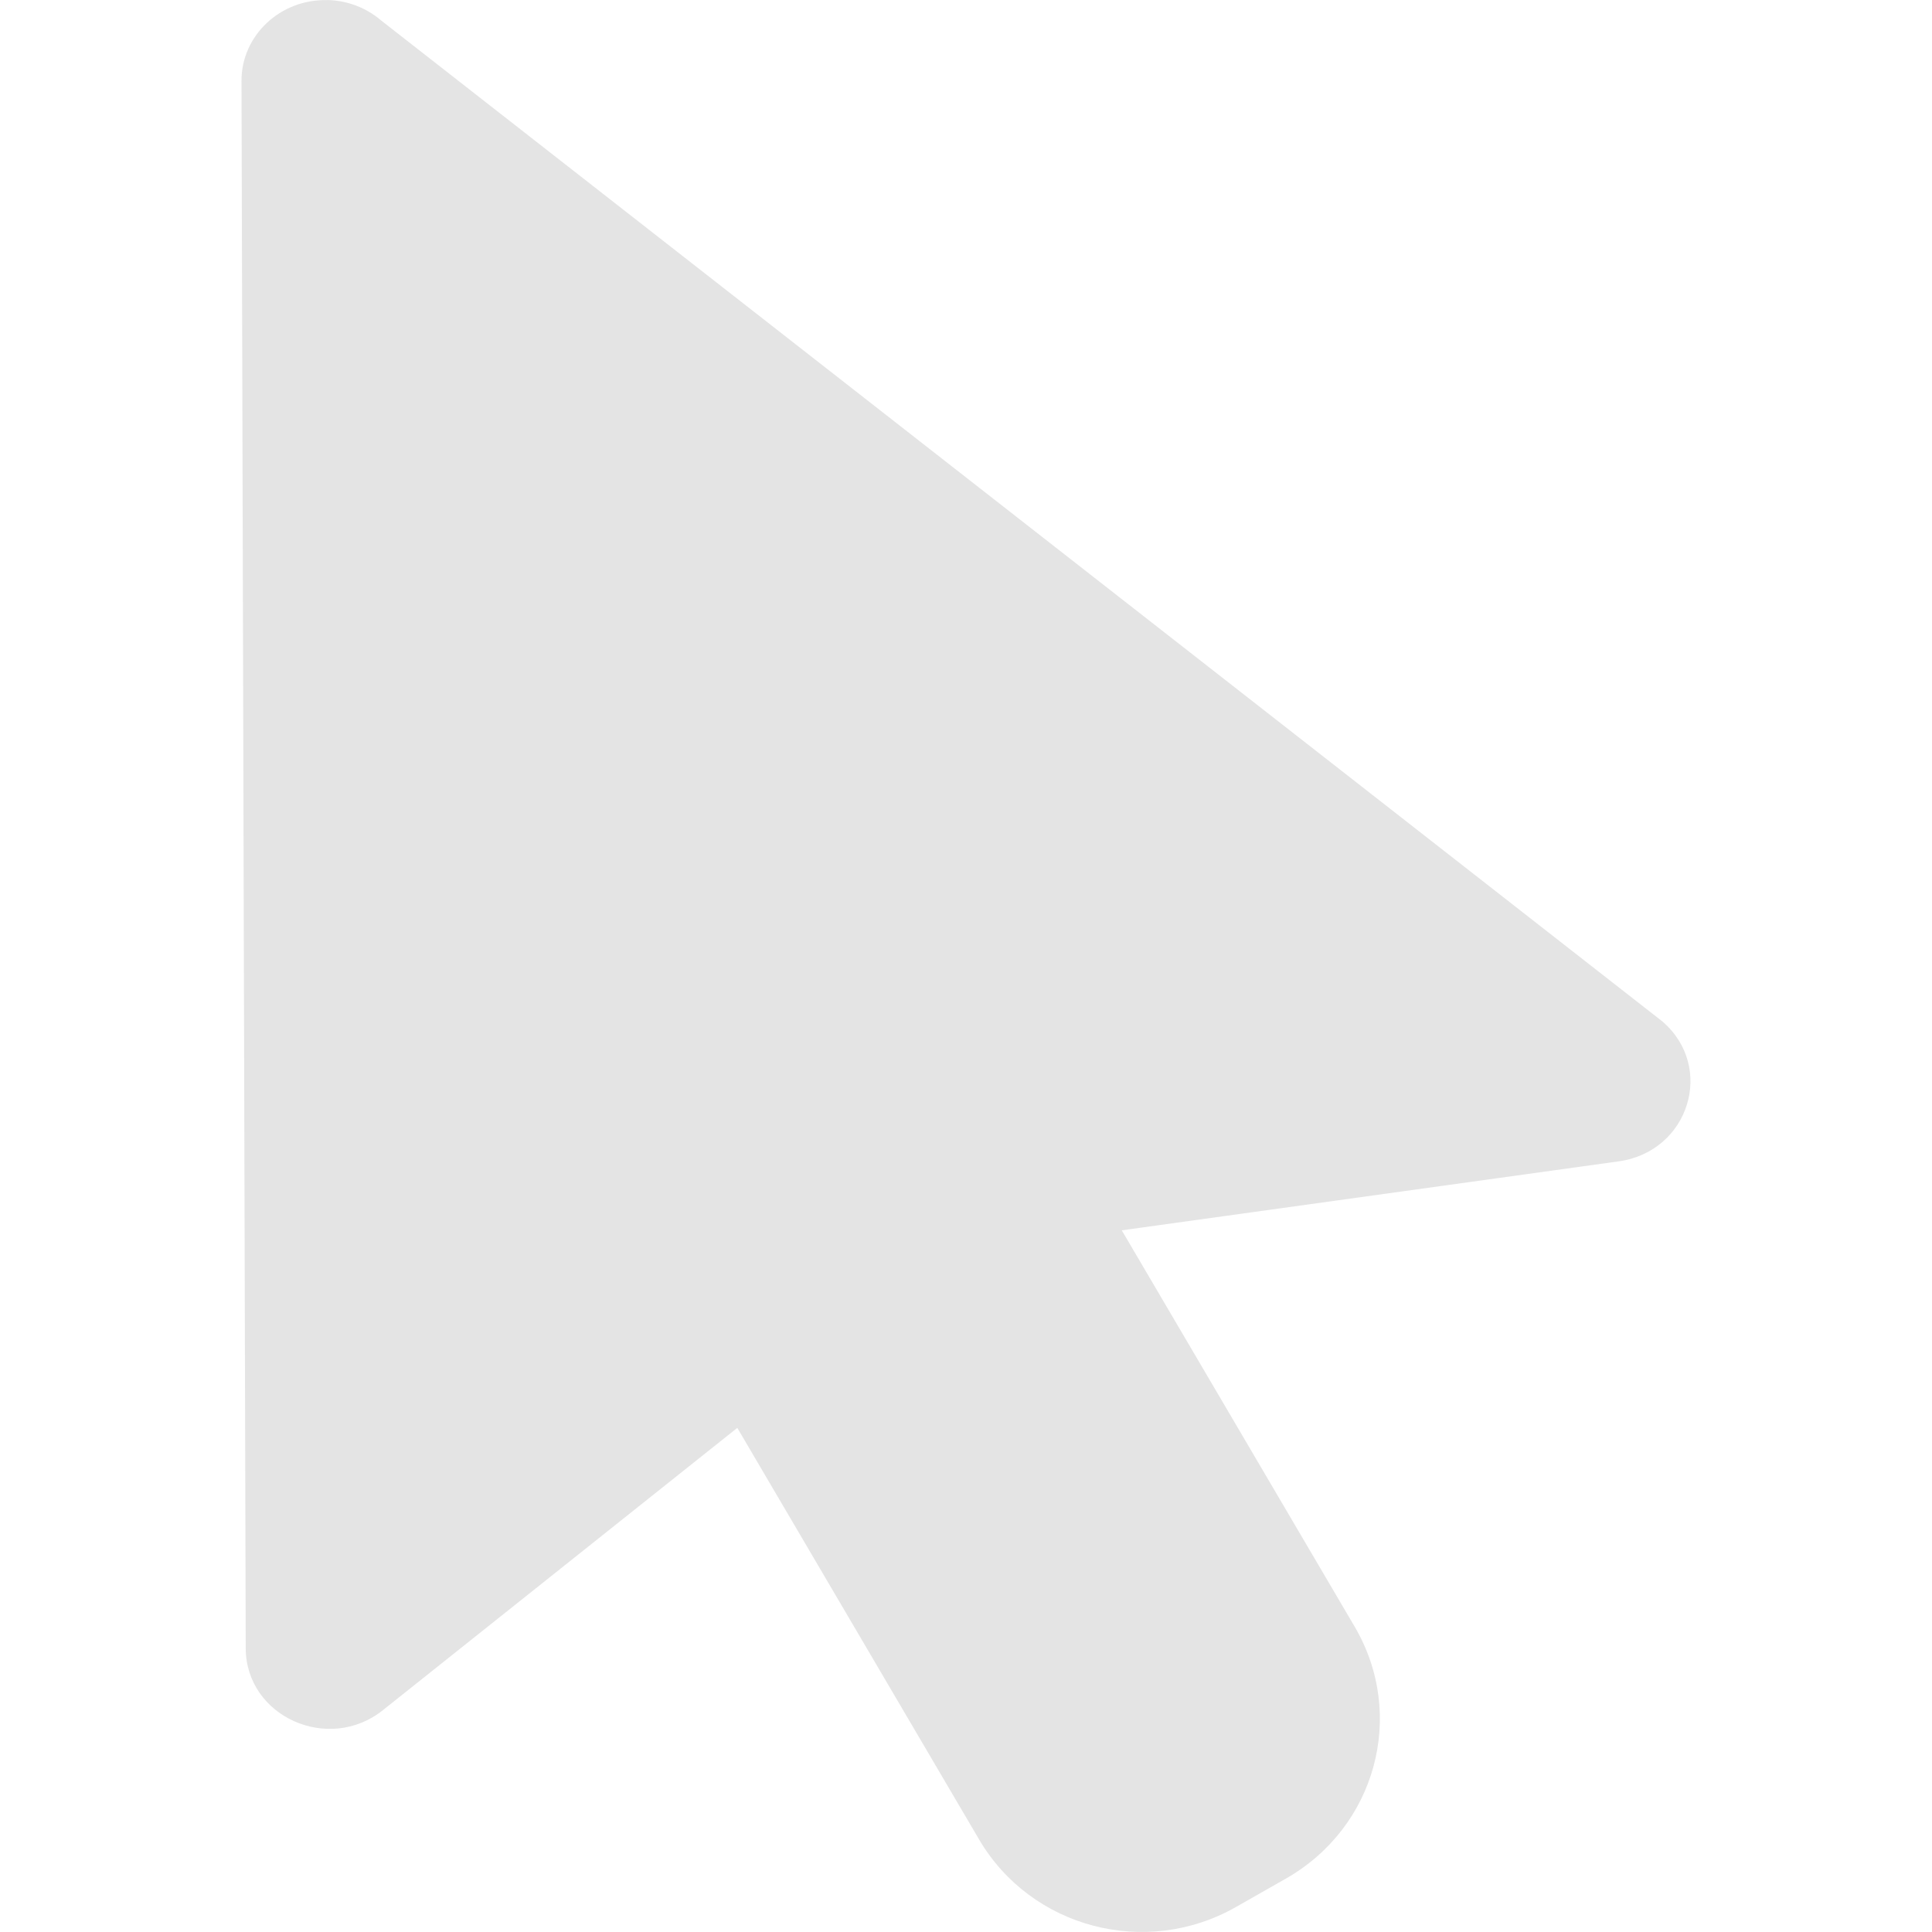 <svg xmlns="http://www.w3.org/2000/svg" width="16" height="16" version="1.1">
 <path style="fill:#e4e4e4" d="M 2.711,2.2600857e-4 C 2.876,0.004 3.034,0.064 3.157,0.17 L 13.767,8.459 c 0.44,0.378 0.221,1.079 -0.363,1.159 l -4.114,0.571 1.928,3.281 c 0.431,0.733 0.176,1.665 -0.571,2.089 l -0.413,0.235 c -0.746,0.423 -1.695,0.173 -2.126,-0.561 l -2.002,-3.408 -2.934,2.337 C 2.72,14.524 2.036,14.215 2.035,13.65 L 2,0.67 c -0.001,-0.376 0.321,-0.679 0.711,-0.669 z"/>
</svg>
